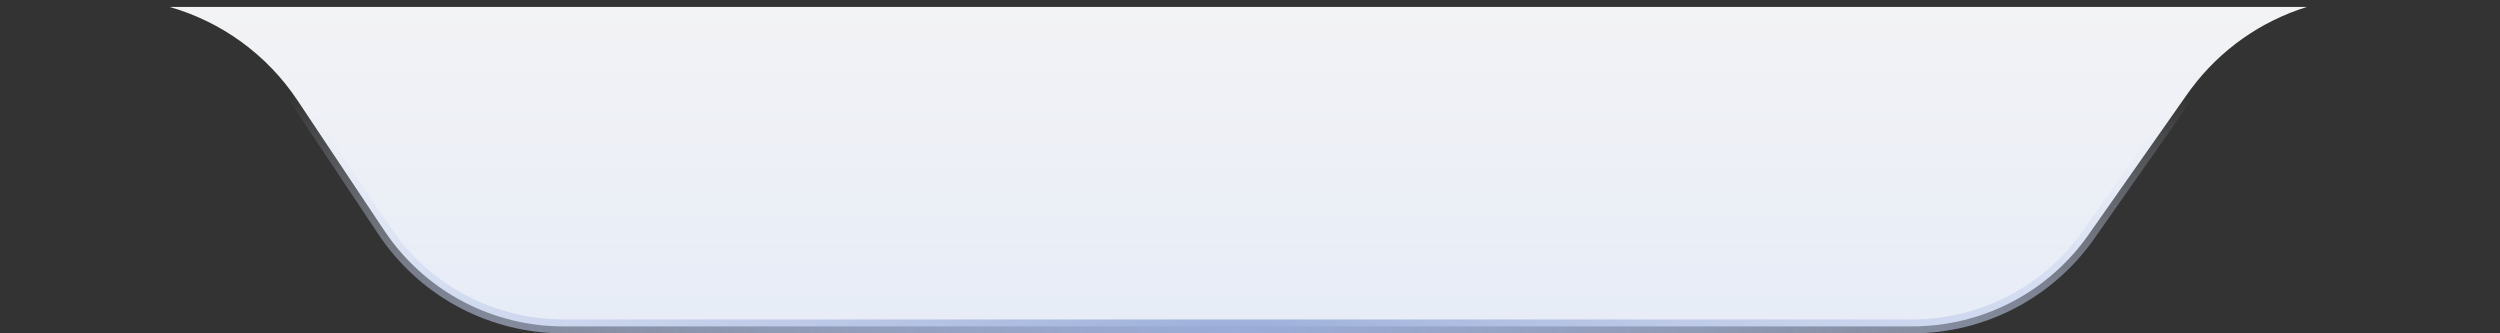 <svg xmlns="http://www.w3.org/2000/svg" width="180" height="24" viewBox="0 0 180 24" fill="none">
  <rect x="0" y="0" width="180" height="24" fill="#333333" stroke="none"/>
  <path d="M166.096 0.5C162.8 1.523 159.873 3.564 157.769 6.382L157.482 6.776L150.369 16.907C147.467 21.04 142.733 23.5 137.684 23.5H40.562C35.542 23.5 30.844 21.069 27.941 16.997L27.666 16.598L21.409 7.213C19.214 3.921 15.938 1.564 12.212 0.5H166.096Z" fill="url(#paint0_linear_5895_27500)" stroke="url(#paint1_radial_5895_27500)"/>
  <defs>
    <linearGradient id="paint0_linear_5895_27500" x1="90" y1="4.22907e-07" x2="90" y2="24" gradientUnits="userSpaceOnUse">
      <stop stop-color="#F3F3F5"/>
      <stop offset="1" stop-color="#E6ECF7"/>
    </linearGradient>
    <radialGradient id="paint1_radial_5895_27500" cx="0" cy="0" r="1" gradientUnits="userSpaceOnUse" gradientTransform="translate(89 24) scale(124.5 20.466)">
      <stop stop-color="#9BADD9"/>
      <stop offset="1" stop-color="#EBF1FF" stop-opacity="0"/>
    </radialGradient>
  </defs>
</svg>